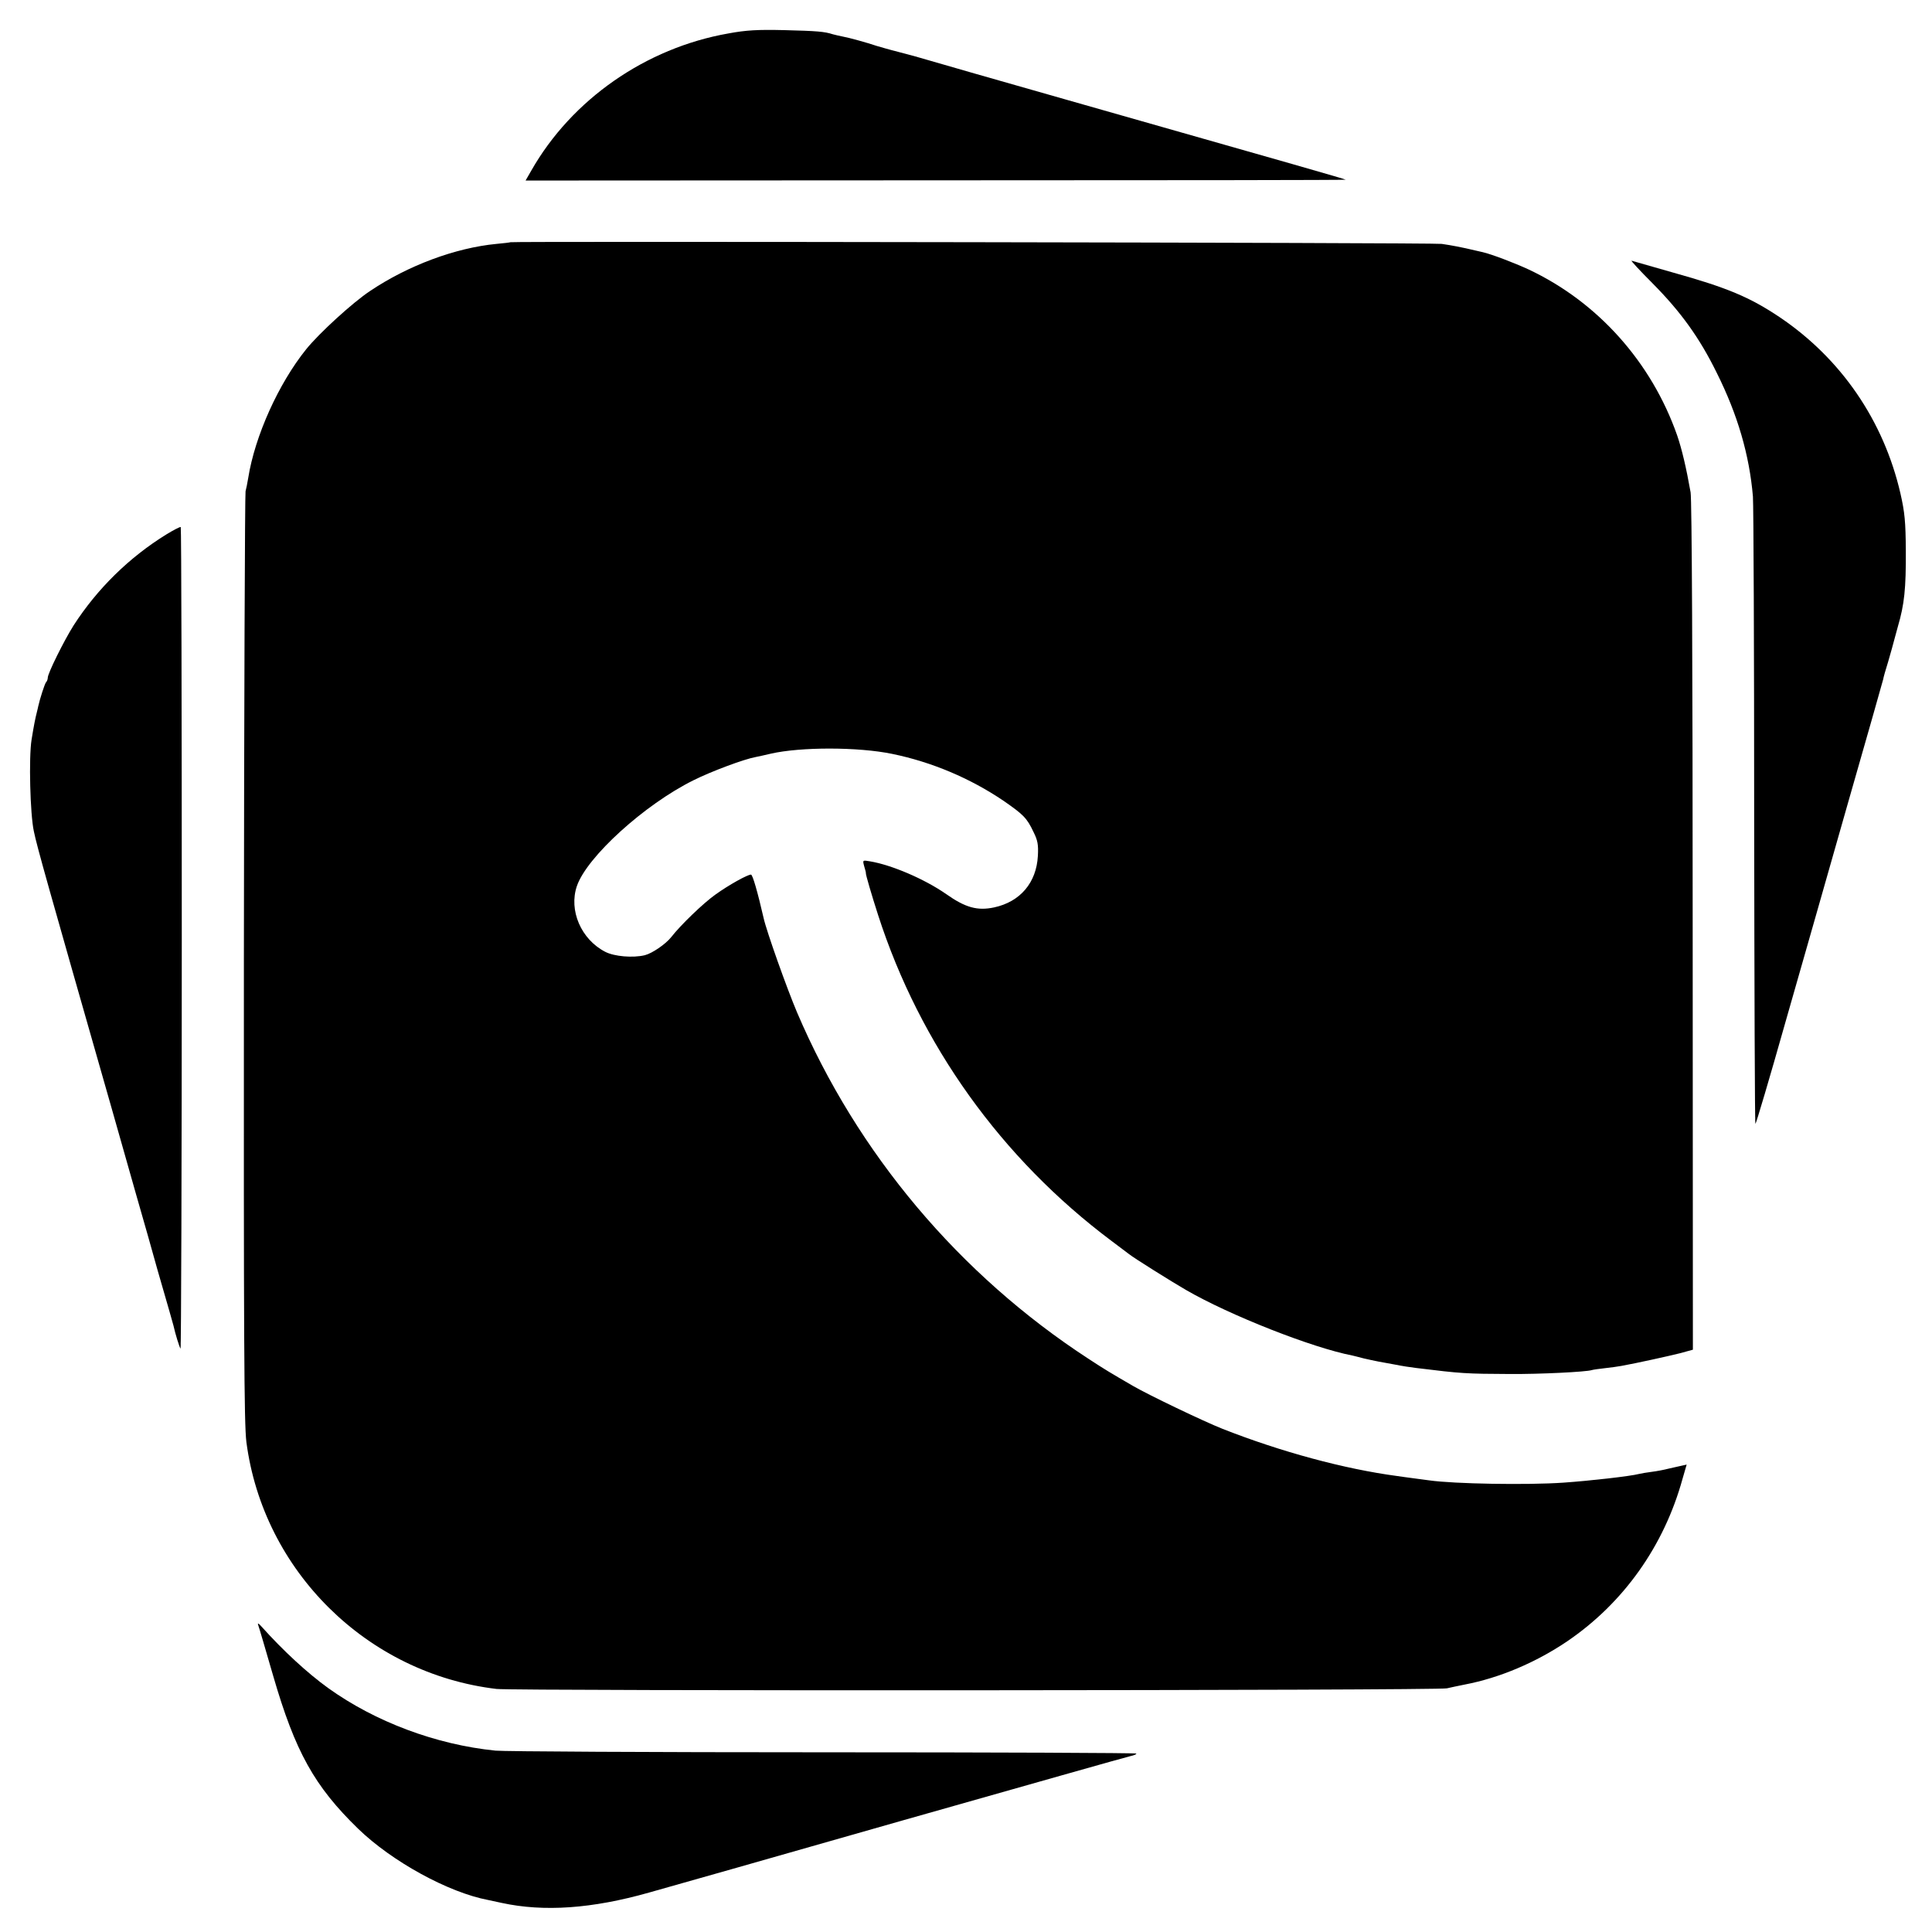 <?xml version="1.0" standalone="no"?>
<!DOCTYPE svg PUBLIC "-//W3C//DTD SVG 20010904//EN"
 "http://www.w3.org/TR/2001/REC-SVG-20010904/DTD/svg10.dtd">
<svg version="1.0" xmlns="http://www.w3.org/2000/svg"
 width="930pt" height="930pt" viewBox="0 0 930 930"
 preserveAspectRatio="xMidYMid meet">
<g transform="translate(0,930) scale(0.1,-0.1)"
fill="#000000" stroke="none">
<path d="M3506 9139 c-398 -70 -754 -318 -949 -661 l-27 -47 1976 1 c1087 0
1974 1 1972 3 -3 3 -233 69 -1348 386 -327 93 -624 178 -660 189 -36 11 -101
29 -145 40 -44 11 -91 25 -105 29 -44 15 -134 40 -163 45 -15 3 -37 8 -48 11
-40 13 -75 16 -234 20 -127 3 -183 0 -269 -16z"/>
<path d="M2457 8134 c-1 -1 -31 -5 -67 -8 -198 -19 -426 -104 -609 -227 -83
-55 -245 -203 -307 -280 -133 -165 -247 -418 -279 -619 -4 -25 -10 -54 -13
-65 -3 -11 -7 -1021 -8 -2245 -1 -1841 1 -2243 12 -2331 81 -621 581 -1115
1204 -1189 90 -10 4532 -8 4575 3 17 4 55 12 85 18 168 32 343 106 495 209
270 184 465 458 554 781 l20 69 -27 -6 c-15 -3 -43 -10 -62 -14 -19 -5 -55
-12 -80 -15 -25 -3 -52 -8 -60 -10 -42 -11 -235 -33 -365 -42 -173 -12 -526
-6 -645 11 -14 2 -47 6 -75 10 -27 4 -63 8 -80 11 -254 34 -558 116 -840 227
-91 36 -356 163 -430 206 -107 62 -139 81 -215 131 -622 405 -1113 988 -1403
1667 -50 118 -147 391 -161 454 -29 126 -53 210 -61 210 -17 0 -107 -50 -171
-96 -58 -41 -168 -147 -213 -205 -26 -33 -91 -78 -127 -87 -58 -14 -147 -6
-190 16 -117 60 -177 200 -137 317 48 140 325 392 561 509 86 43 244 102 300
112 15 3 47 10 72 16 144 33 421 33 585 -1 190 -39 375 -117 536 -226 95 -66
112 -82 144 -150 20 -40 24 -61 21 -115 -7 -129 -85 -221 -211 -248 -80 -17
-138 -1 -230 64 -105 73 -264 141 -368 158 -35 6 -35 6 -27 -24 5 -17 9 -31 8
-33 -1 -7 28 -106 59 -202 201 -623 593 -1171 1123 -1568 41 -31 80 -60 85
-64 22 -18 204 -132 275 -173 209 -121 607 -278 800 -315 8 -2 33 -8 55 -14
22 -5 54 -12 70 -15 17 -3 53 -10 82 -15 29 -6 74 -13 100 -16 220 -27 238
-28 453 -29 140 -1 367 10 393 19 6 2 35 6 62 9 28 3 64 8 80 11 77 14 226 47
282 61 l62 17 -1 2036 c0 1254 -4 2057 -10 2091 -21 119 -42 208 -65 275 -124
353 -383 642 -715 798 -67 31 -177 73 -220 83 -10 2 -26 6 -35 8 -67 16 -115
25 -163 32 -43 6 -4477 13 -4483 8z"/>
<path d="M7954 7937 c137 -138 227 -263 310 -432 101 -202 157 -396 174 -595
3 -41 6 -738 6 -1547 1 -810 3 -1473 6 -1473 3 0 68 219 144 488 77 268 213
746 303 1062 91 316 166 582 168 590 1 8 12 47 24 85 11 39 26 90 32 115 7 25
14 50 15 55 31 106 39 181 38 365 -1 138 -5 183 -26 275 -81 351 -286 649
-581 848 -145 97 -252 142 -517 216 -102 29 -190 54 -196 56 -6 2 39 -47 100
-108z"/>
<path d="M800 6727 c-178 -110 -332 -261 -446 -438 -46 -73 -124 -230 -124
-251 0 -8 -4 -18 -9 -23 -6 -8 -29 -78 -37 -115 0 -3 -4 -16 -7 -30 -7 -27
-14 -62 -25 -130 -14 -86 -7 -360 11 -442 16 -77 62 -239 373 -1328 91 -322
170 -598 175 -615 13 -49 78 -277 104 -365 9 -30 17 -62 20 -71 9 -41 29 -105
34 -111 3 -4 6 883 6 1972 0 1088 -2 1980 -5 1983 -3 2 -34 -14 -70 -36z"/>
<path d="M1243 1477 c4 -10 36 -120 72 -244 106 -365 198 -531 409 -736 163
-158 435 -307 626 -343 14 -3 43 -9 65 -14 203 -44 435 -28 710 50 83 23 632
179 1220 347 589 167 1082 307 1098 310 15 3 27 8 27 12 0 3 -678 6 -1508 6
-829 0 -1538 4 -1577 8 -287 29 -579 139 -805 301 -100 72 -217 180 -321 296
-15 17 -20 19 -16 7z"/>
</g>
</svg>

